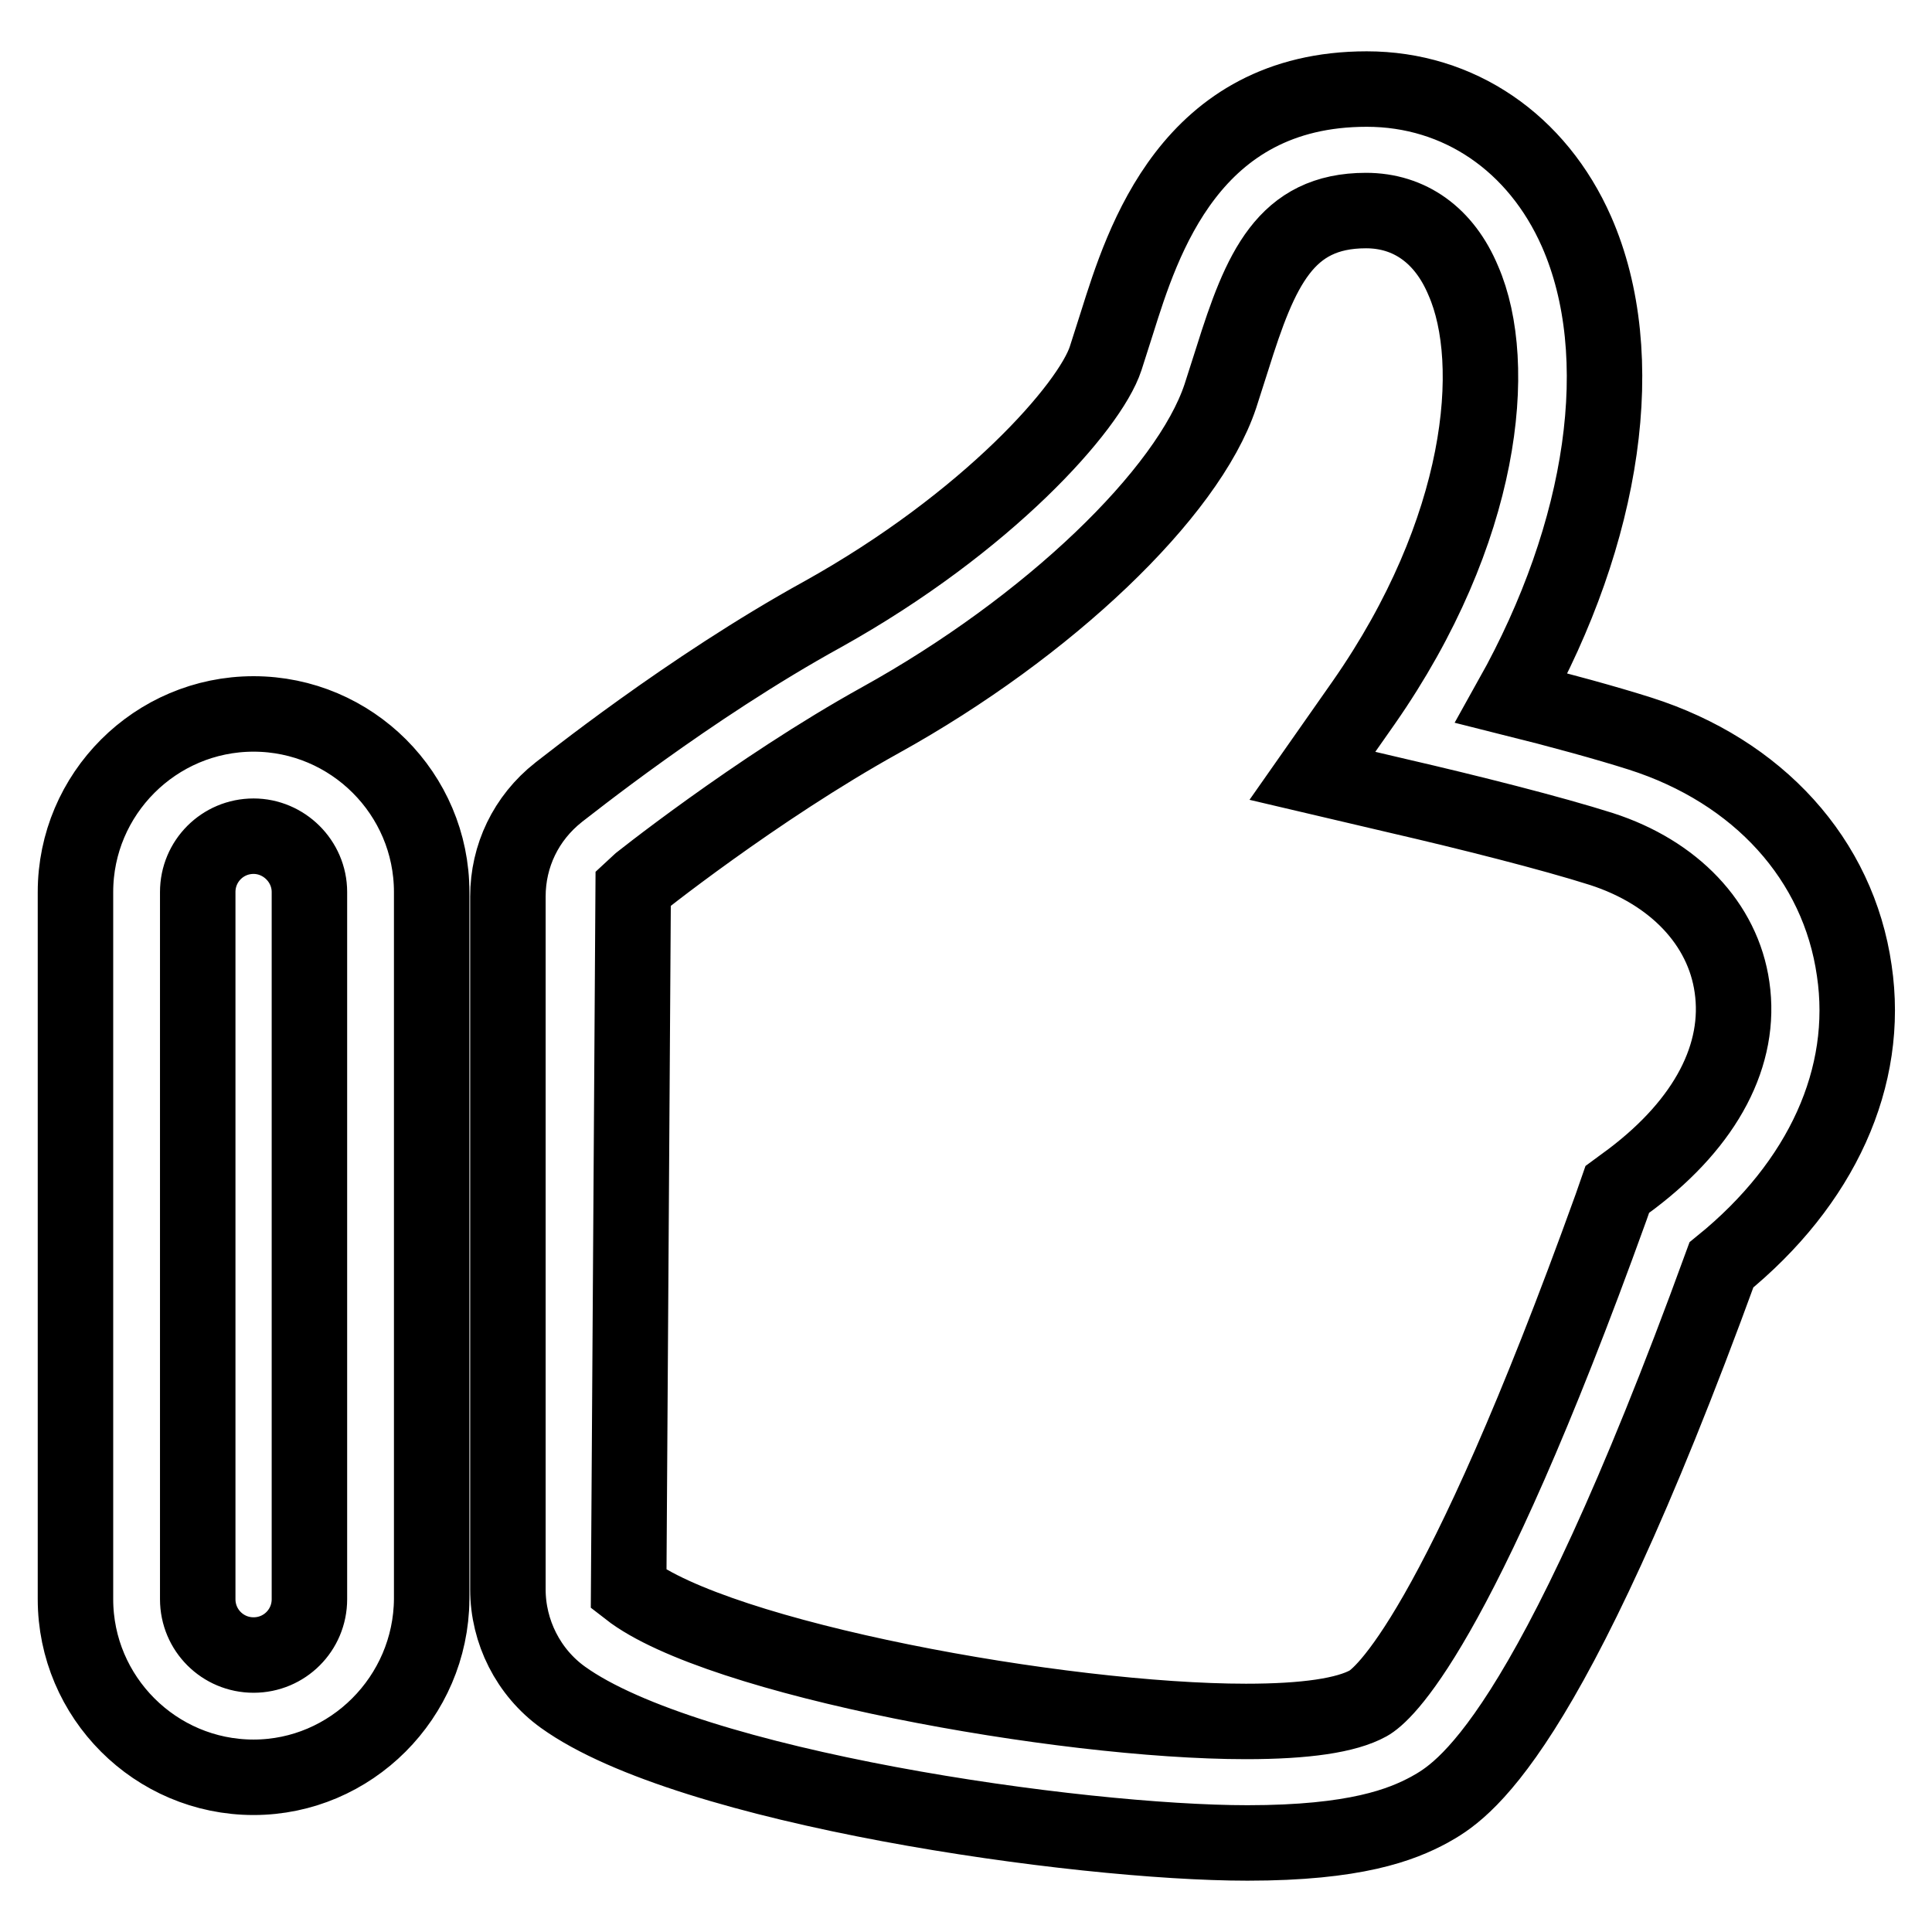 <?xml version="1.0" encoding="utf-8"?>
<!-- Svg Vector Icons : http://www.onlinewebfonts.com/icon -->
<!DOCTYPE svg PUBLIC "-//W3C//DTD SVG 1.1//EN" "http://www.w3.org/Graphics/SVG/1.1/DTD/svg11.dtd">
<svg version="1.1" xmlns="http://www.w3.org/2000/svg" xmlns:xlink="http://www.w3.org/1999/xlink" x="0px" y="0px" viewBox="0 0 256 256" enable-background="new 0 0 256 256" xml:space="preserve">
<g> <path stroke-width="10" fill-opacity="0" stroke="#000000"  d="M165.3,244.2c-22.5,0-74-7.3-90.7-19.3c-4.6-3.3-7.3-8.7-7.3-14.3v-91.8c0-5.4,2.4-10.4,6.7-13.8 c0.7-0.5,17.2-13.8,35-23.6c21.9-12.2,35.4-27.5,37.5-33.9l1.5-4.7c3.4-10.8,9.7-31,33.1-31c12.2,0,22.6,7.1,27.8,18.9 c7.2,16.4,3.7,39.8-8.6,61.8c6.4,1.6,12.6,3.3,17,4.7c15.7,5,26.3,16.7,28.4,31.4c2.1,14.1-4.3,28.2-17.6,39 c-23.1,63.4-34.4,69.8-38.7,72.2C185.7,241.8,179.6,244.2,165.3,244.2z M181,27.9c-10.7,0-14,7.8-17.7,19.6l-1.6,5 c-4.3,12.9-22.8,30.6-45,42.9c-16.6,9.2-32.6,22-32.8,22.2l-0.6,93c11.8,9.2,57.3,17.5,81.8,17.5c7.9,0,13.3-0.8,16.2-2.4 c1.8-1,11.7-8.9,32.2-65.8l0.8-2.3l1.9-1.4c9.9-7.5,14.6-16.5,13.3-25.4c-1.2-8.4-7.7-15.2-17.3-18.3c-6.6-2.1-17.7-4.9-26.8-7 l-11.5-2.7l6.8-9.7c15.9-22.8,18-44.9,13.2-55.9C191.4,31.2,186.8,27.9,181,27.9z M33.6,235.5c-13,0-23.6-10.6-23.6-23.6v-93.7 c0-13,10.6-23.6,23.6-23.6c13,0,23.6,10.6,23.6,23.6v93.7C57.1,224.9,46.5,235.5,33.6,235.5z M33.6,110.8c-4.1,0-7.4,3.3-7.4,7.4 v93.7c0,4.1,3.3,7.4,7.4,7.4c4.1,0,7.4-3.3,7.4-7.4v-93.7C41,114.1,37.6,110.8,33.6,110.8z"/></g>
</svg>